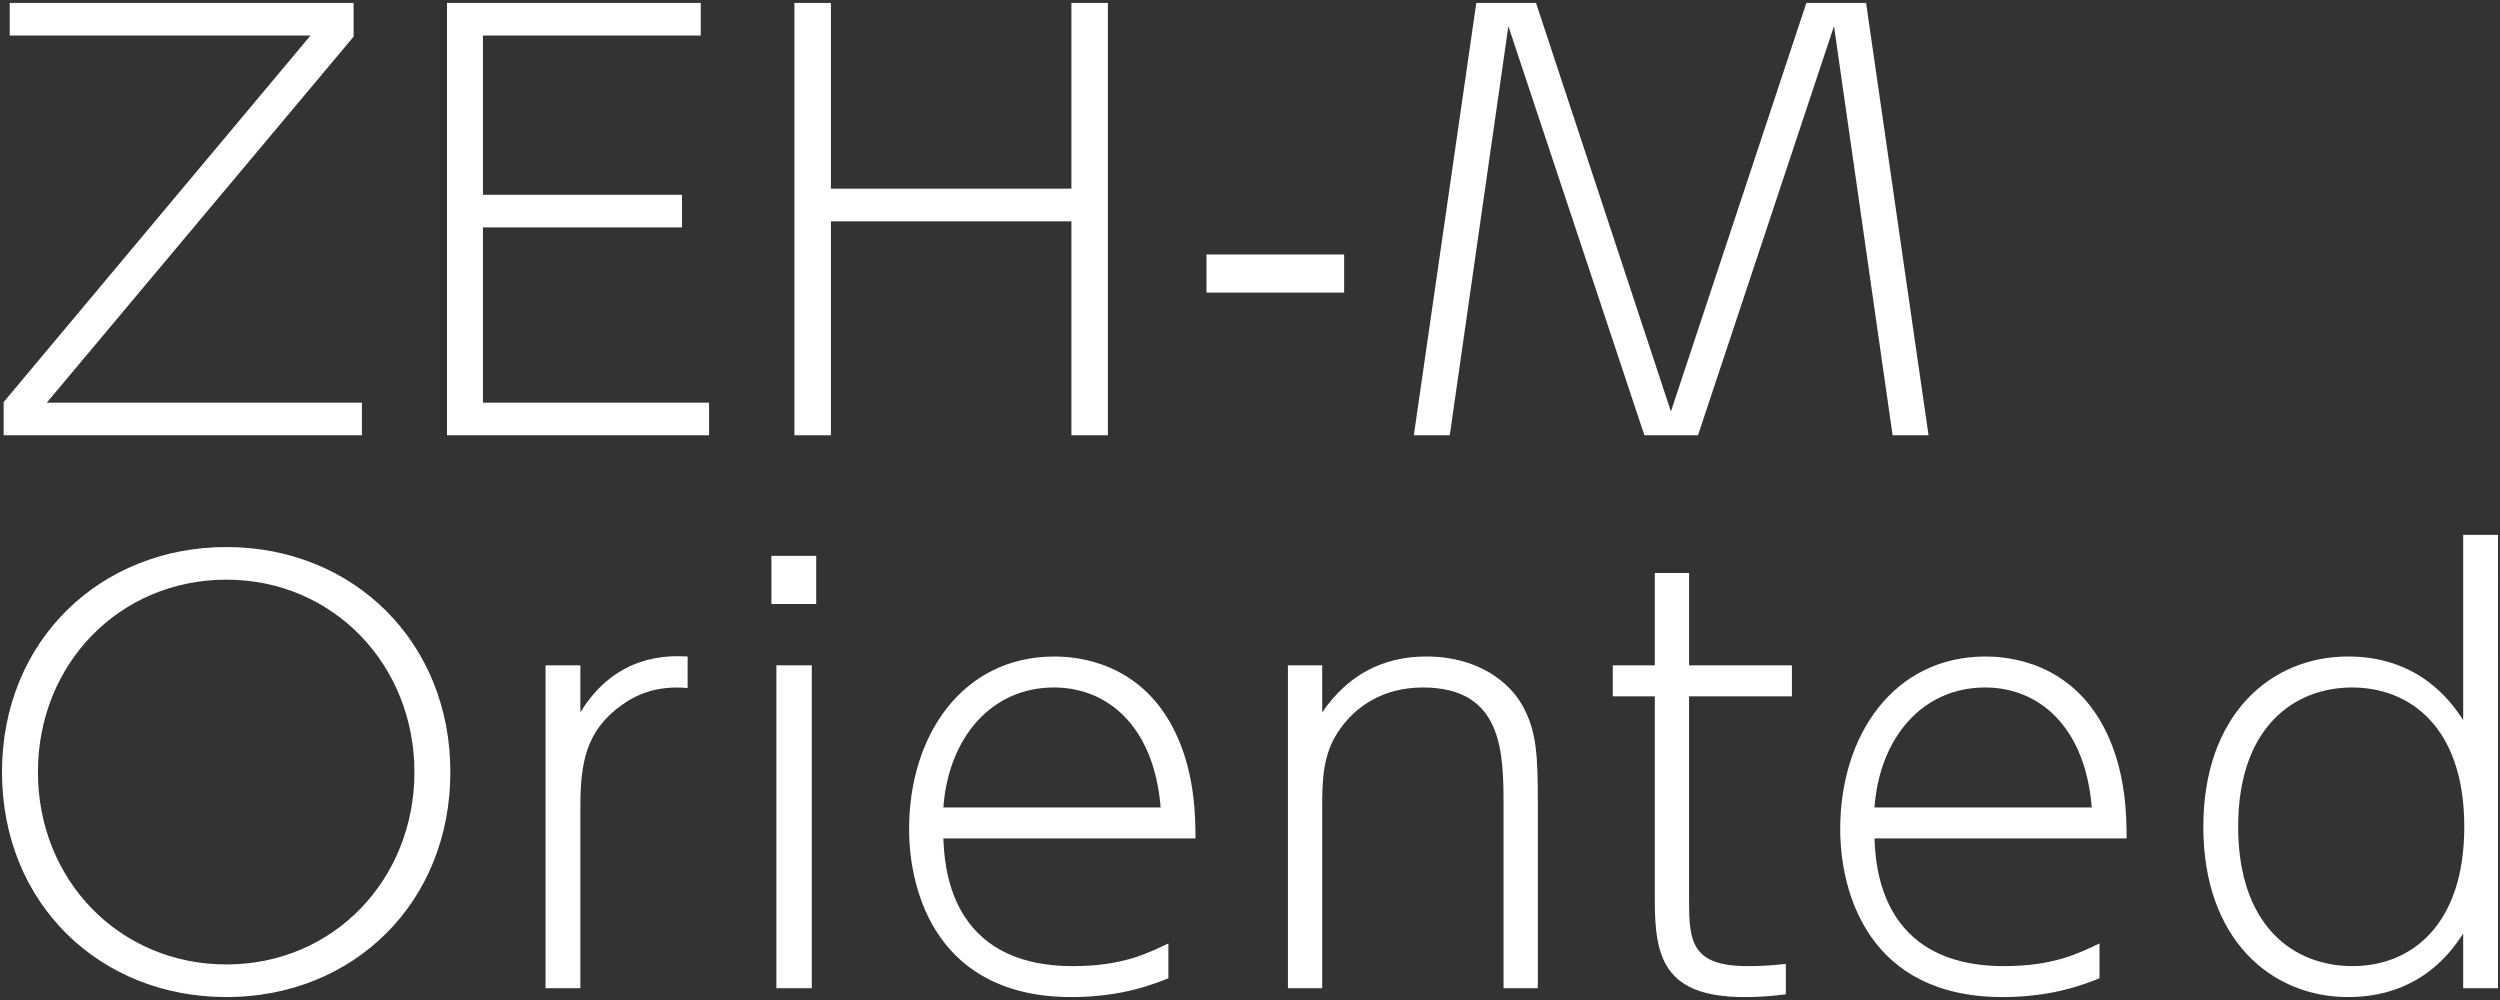 <svg id="_イヤー_1" data-name="レイヤー 1" xmlns="http://www.w3.org/2000/svg" viewBox="0 0 590 236"><rect x="0" y="0" width="590" height="236" fill="#333333" stroke="none"/><defs><style>.cls-1{fill:#fff}</style></defs><path class="cls-1" d="M83.453.692v7.959L11.039 95.026h74.37v7.697H.86v-7.828L73.275 8.39H2.296V.692h81.157zM160.945 45.968v7.698h-46.97v41.36h53.365v7.697h-61.847V.693h59.889V8.39h-51.408v37.578h46.971zM252.851 44.531V.692h8.612v102.031h-8.612V52.23h-56.756v50.494h-8.612V.693h8.612V44.53h56.756zM317.217 60.06v9h-32.489v-9h32.49zM362.5.692l31.836 96.42L426.302.693h14.092l14.743 102.031h-8.481l-13.83-96.55-32.098 96.55h-12.654l-32.098-96.55-13.83 96.55h-8.481L348.408.693H362.5zM53.442 129.103c29.88 0 52.843 22.312 52.843 53.104s-22.832 53.1-52.843 53.1c-29.878 0-52.971-22.05-52.971-53.1 0-31.054 23.224-53.104 52.971-53.104zm0 98.507c25.313 0 44.364-20.094 44.364-45.403 0-25.313-19.182-45.407-44.364-45.407-25.18 0-44.492 19.833-44.492 45.407 0 25.57 19.312 45.403 44.492 45.403zM128.748 233.22v-76.195h8.22v11.09c8.35-13.7 20.616-13.441 25.312-13.18v7.44c-5.74-.523-10.829.65-15.396 3.912-8.74 6.133-9.916 13.96-9.916 24.27v42.664h-8.22zM192.623 142.542h-10.567V131.19h10.567v11.352zm-1.043 90.679h-8.35v-76.196h8.35v76.196zM222.635 197.863c.262 6.133 1.176 30.14 30.532 30.14 11.743 0 17.615-3.002 22.572-5.35v8.22c-3.001 1.175-10.698 4.435-22.832 4.435-31.576 0-38.36-24.53-38.36-39.663 0-22.18 12.655-40.71 34.315-40.71 8.741 0 22.181 3.393 29.096 19.18 4.045 9.134 4.175 18.79 4.175 23.748h-59.498zm51.279-7.306c-1.566-19.182-12.526-28.313-25.182-28.313-14.876 0-24.921 12.001-26.097 28.313h51.279zM303.95 233.22v-76.195h8.089v11.09c5.871-8.611 14.091-13.18 24.53-13.18 12.526 0 19.831 6.264 22.832 11.744 3.263 6.002 3.524 11.612 3.524 22.964v43.578h-8.09v-42.664c0-12.788 0-28.313-19.05-28.313-9.263 0-16.178 4.435-20.223 10.829-3.393 5.349-3.523 11.22-3.523 17.484v42.664h-8.09zM390.533 135.233h8.09v21.792h24.268v7.305h-24.269v48.278c0 9.392.523 15.394 13.702 15.394 1.564 0 4.696 0 9.132-.522v7.178c-2.217.261-5.218.65-9.786.65-19.18 0-21.137-9.654-21.137-22.962V164.33h-9.916v-7.305h9.916v-21.792zM442.378 197.863c.262 6.133 1.176 30.14 30.532 30.14 11.743 0 17.615-3.002 22.572-5.35v8.22c-3 1.175-10.698 4.435-22.832 4.435-31.576 0-38.36-24.53-38.36-39.663 0-22.18 12.656-40.71 34.315-40.71 8.741 0 22.181 3.393 29.096 19.18 4.045 9.134 4.176 18.79 4.176 23.748h-59.499zm51.279-7.306c-1.566-19.182-12.526-28.313-25.182-28.313-14.875 0-24.92 12.001-26.097 28.313h51.279zM581.31 220.305c-7.437 11.743-17.876 15.003-27.139 15.003-18.136 0-34.185-13.57-34.185-40.185 0-26.358 15.788-40.188 34.185-40.188 16.44 0 24.137 10.31 27.138 15.006v-43.708h8.22V233.22h-8.22v-12.916zm-26.226-58.061c-13.438 0-26.878 9.13-26.878 32.879 0 23.095 12.786 32.88 27.009 32.88 13.7 0 26.356-9.524 26.356-32.88 0-23.618-12.918-32.88-26.487-32.88z"/></svg>